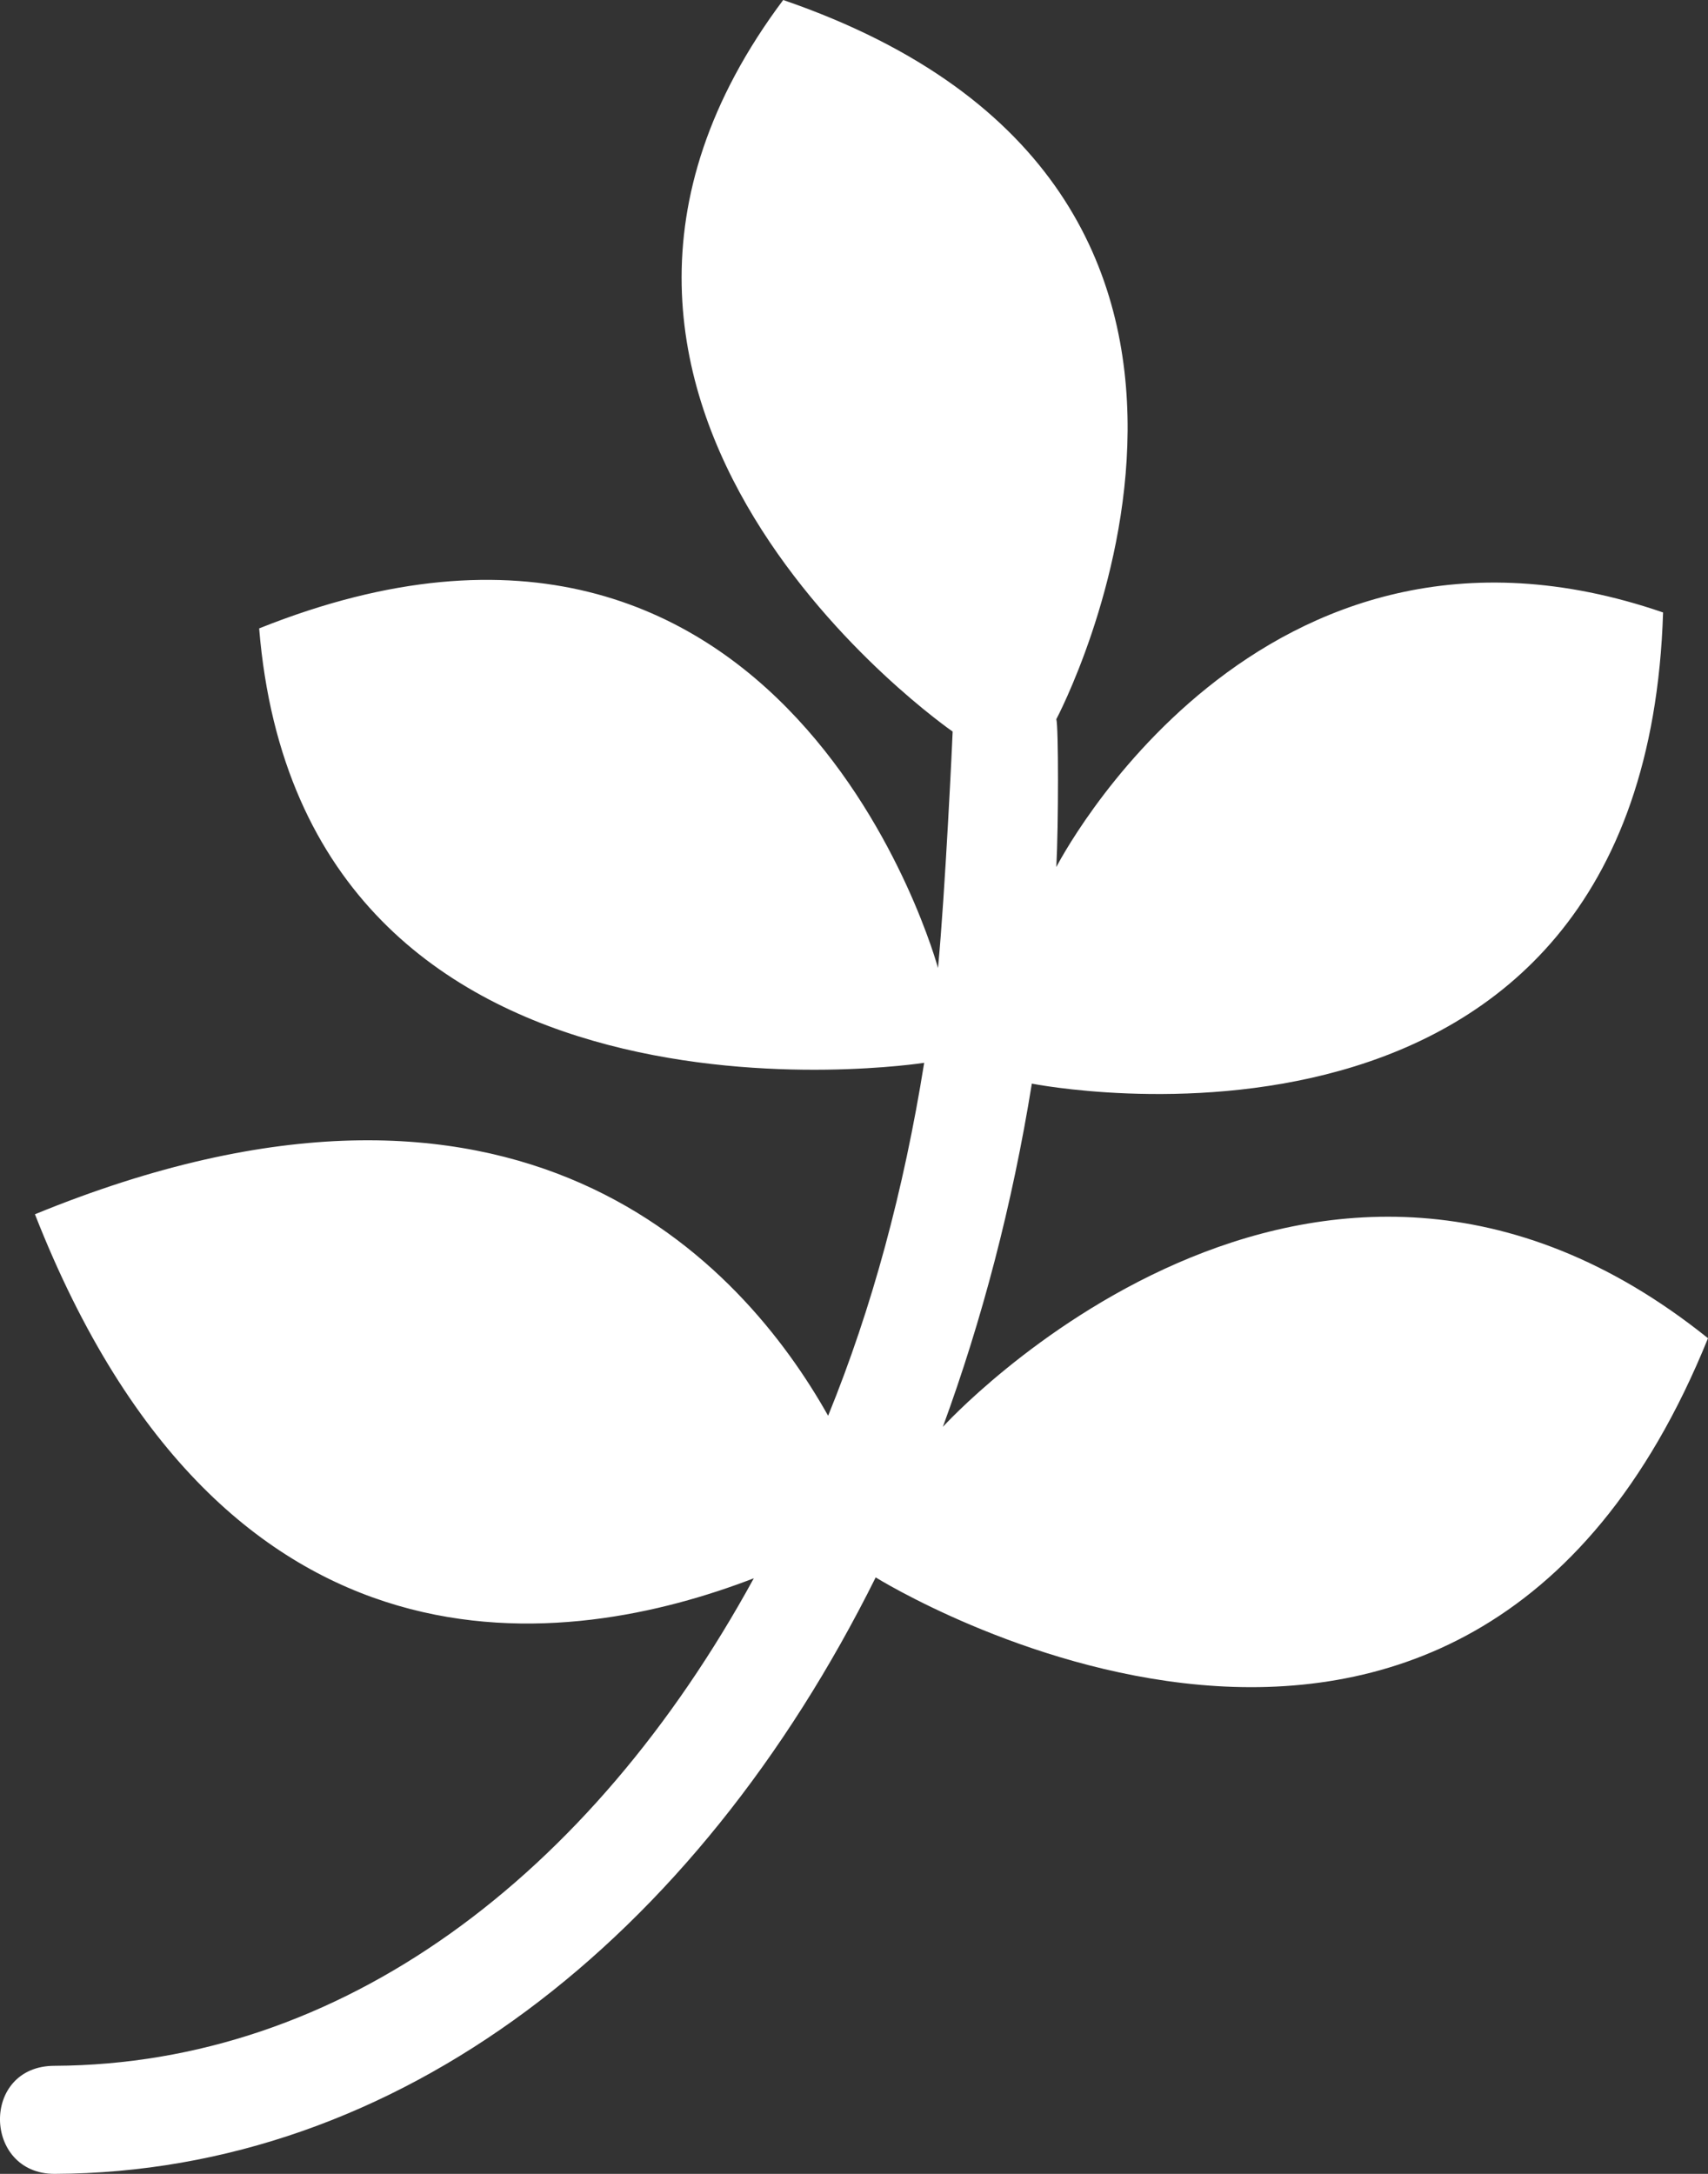 <svg width="33" height="42" viewBox="0 0 33 42" fill="none" xmlns="http://www.w3.org/2000/svg">
<rect x="0" y="0" width="33" height="42" fill="#333333" stroke="none"/>
<g clip-path="url(#clip0_26_345)">
<path d="M33 25.855C28.264 37.551 16.919 30.476 16.919 30.476C13.438 37.474 7.689 41.974 1.054 42C-0.33 42 -0.373 39.912 1.054 39.912C6.589 39.887 11.41 36.259 14.564 30.493C11.032 31.853 4.371 32.88 0.675 23.46C10.044 19.618 14.35 24.418 16 27.353C16.851 25.265 17.461 22.998 17.856 20.534C17.856 20.534 5.849 22.407 5.007 12.141C15.243 8.042 18.123 18.703 18.123 18.703C18.26 17.274 18.406 14.203 18.406 14.134C18.406 14.134 9.27 7.828 15.132 0C25.841 3.679 20.409 13.895 20.409 13.895C20.452 14.031 20.452 15.931 20.409 16.752C20.409 16.752 24.294 9.137 32.132 11.833C31.771 23.297 19.936 20.936 19.936 20.936C19.558 23.28 18.973 25.505 18.217 27.567C18.217 27.567 25.351 19.712 33 25.855Z" fill="white"/>
</g>
<defs>
<clipPath id="clip0_26_345">
<rect width="33" height="42" fill="white"/>
</clipPath>
</defs>
</svg>
